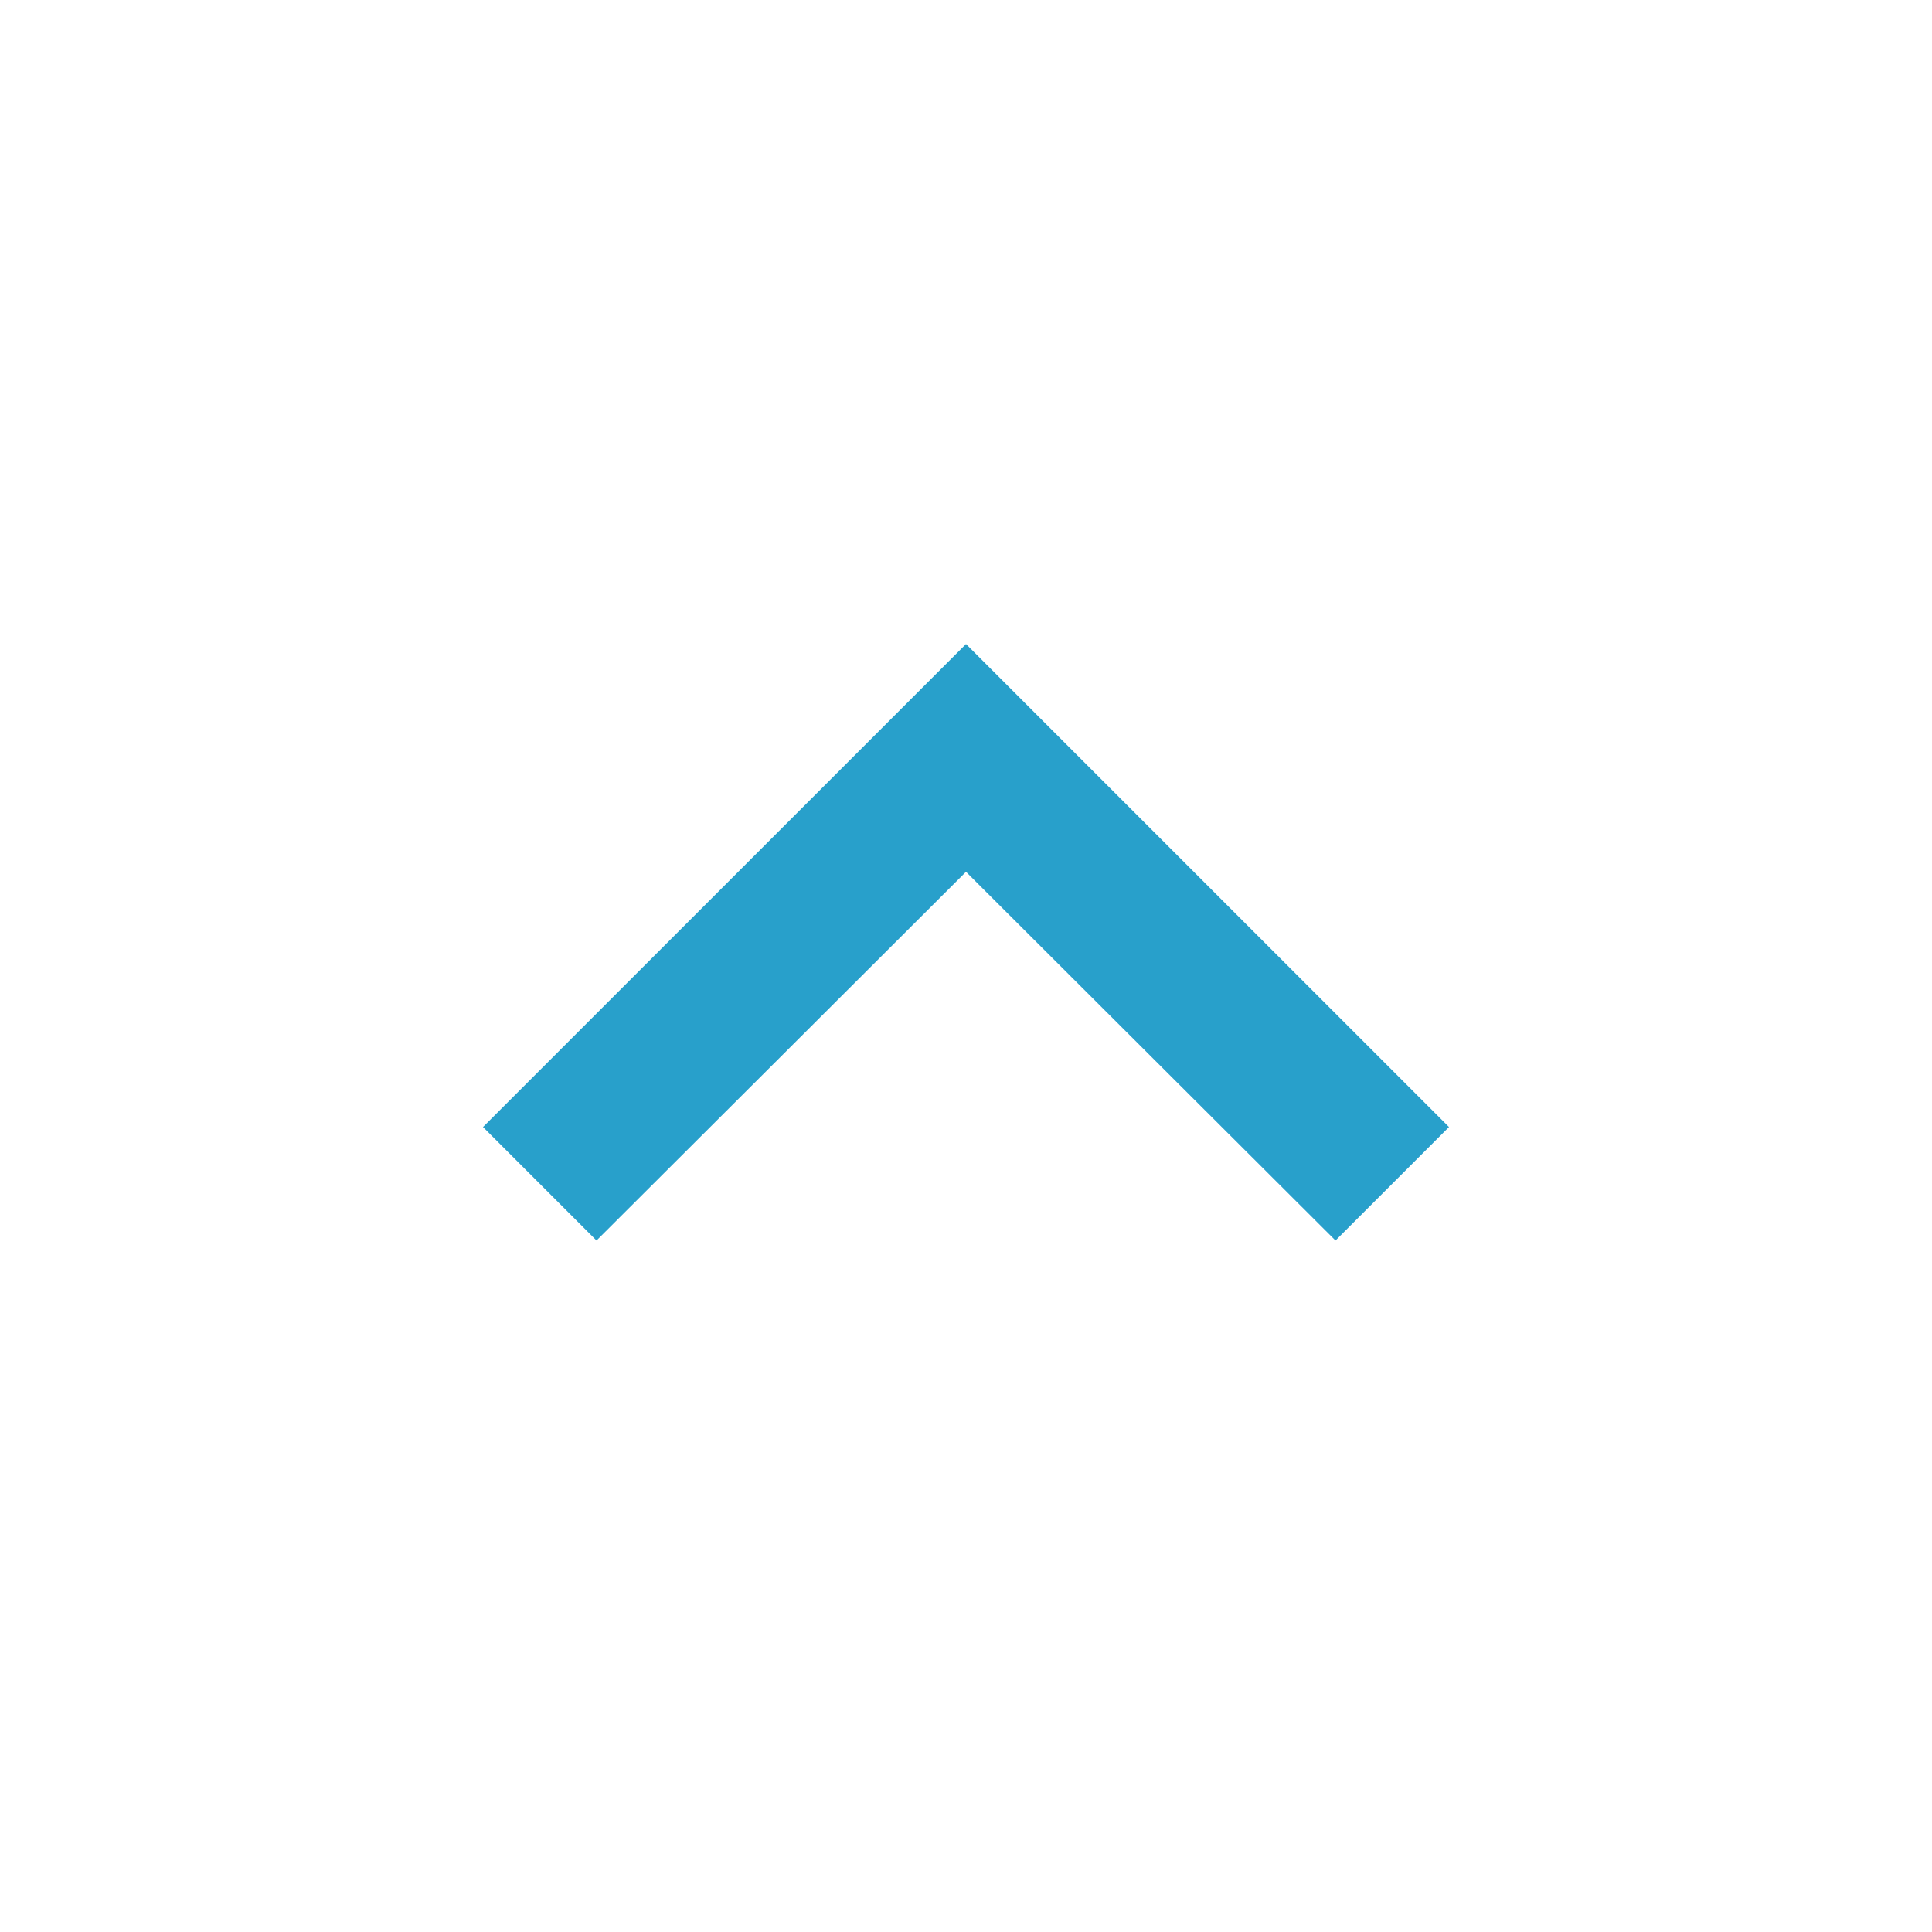 <svg width="32" height="32" viewBox="0 0 32 32" fill="none" xmlns="http://www.w3.org/2000/svg">
<path fill-rule="evenodd" clip-rule="evenodd" d="M24 18.667L22.12 20.547L16 14.44L9.88 20.547L8 18.667L16 10.667L24 18.667Z" fill="#28A0CB"/>
</svg>
